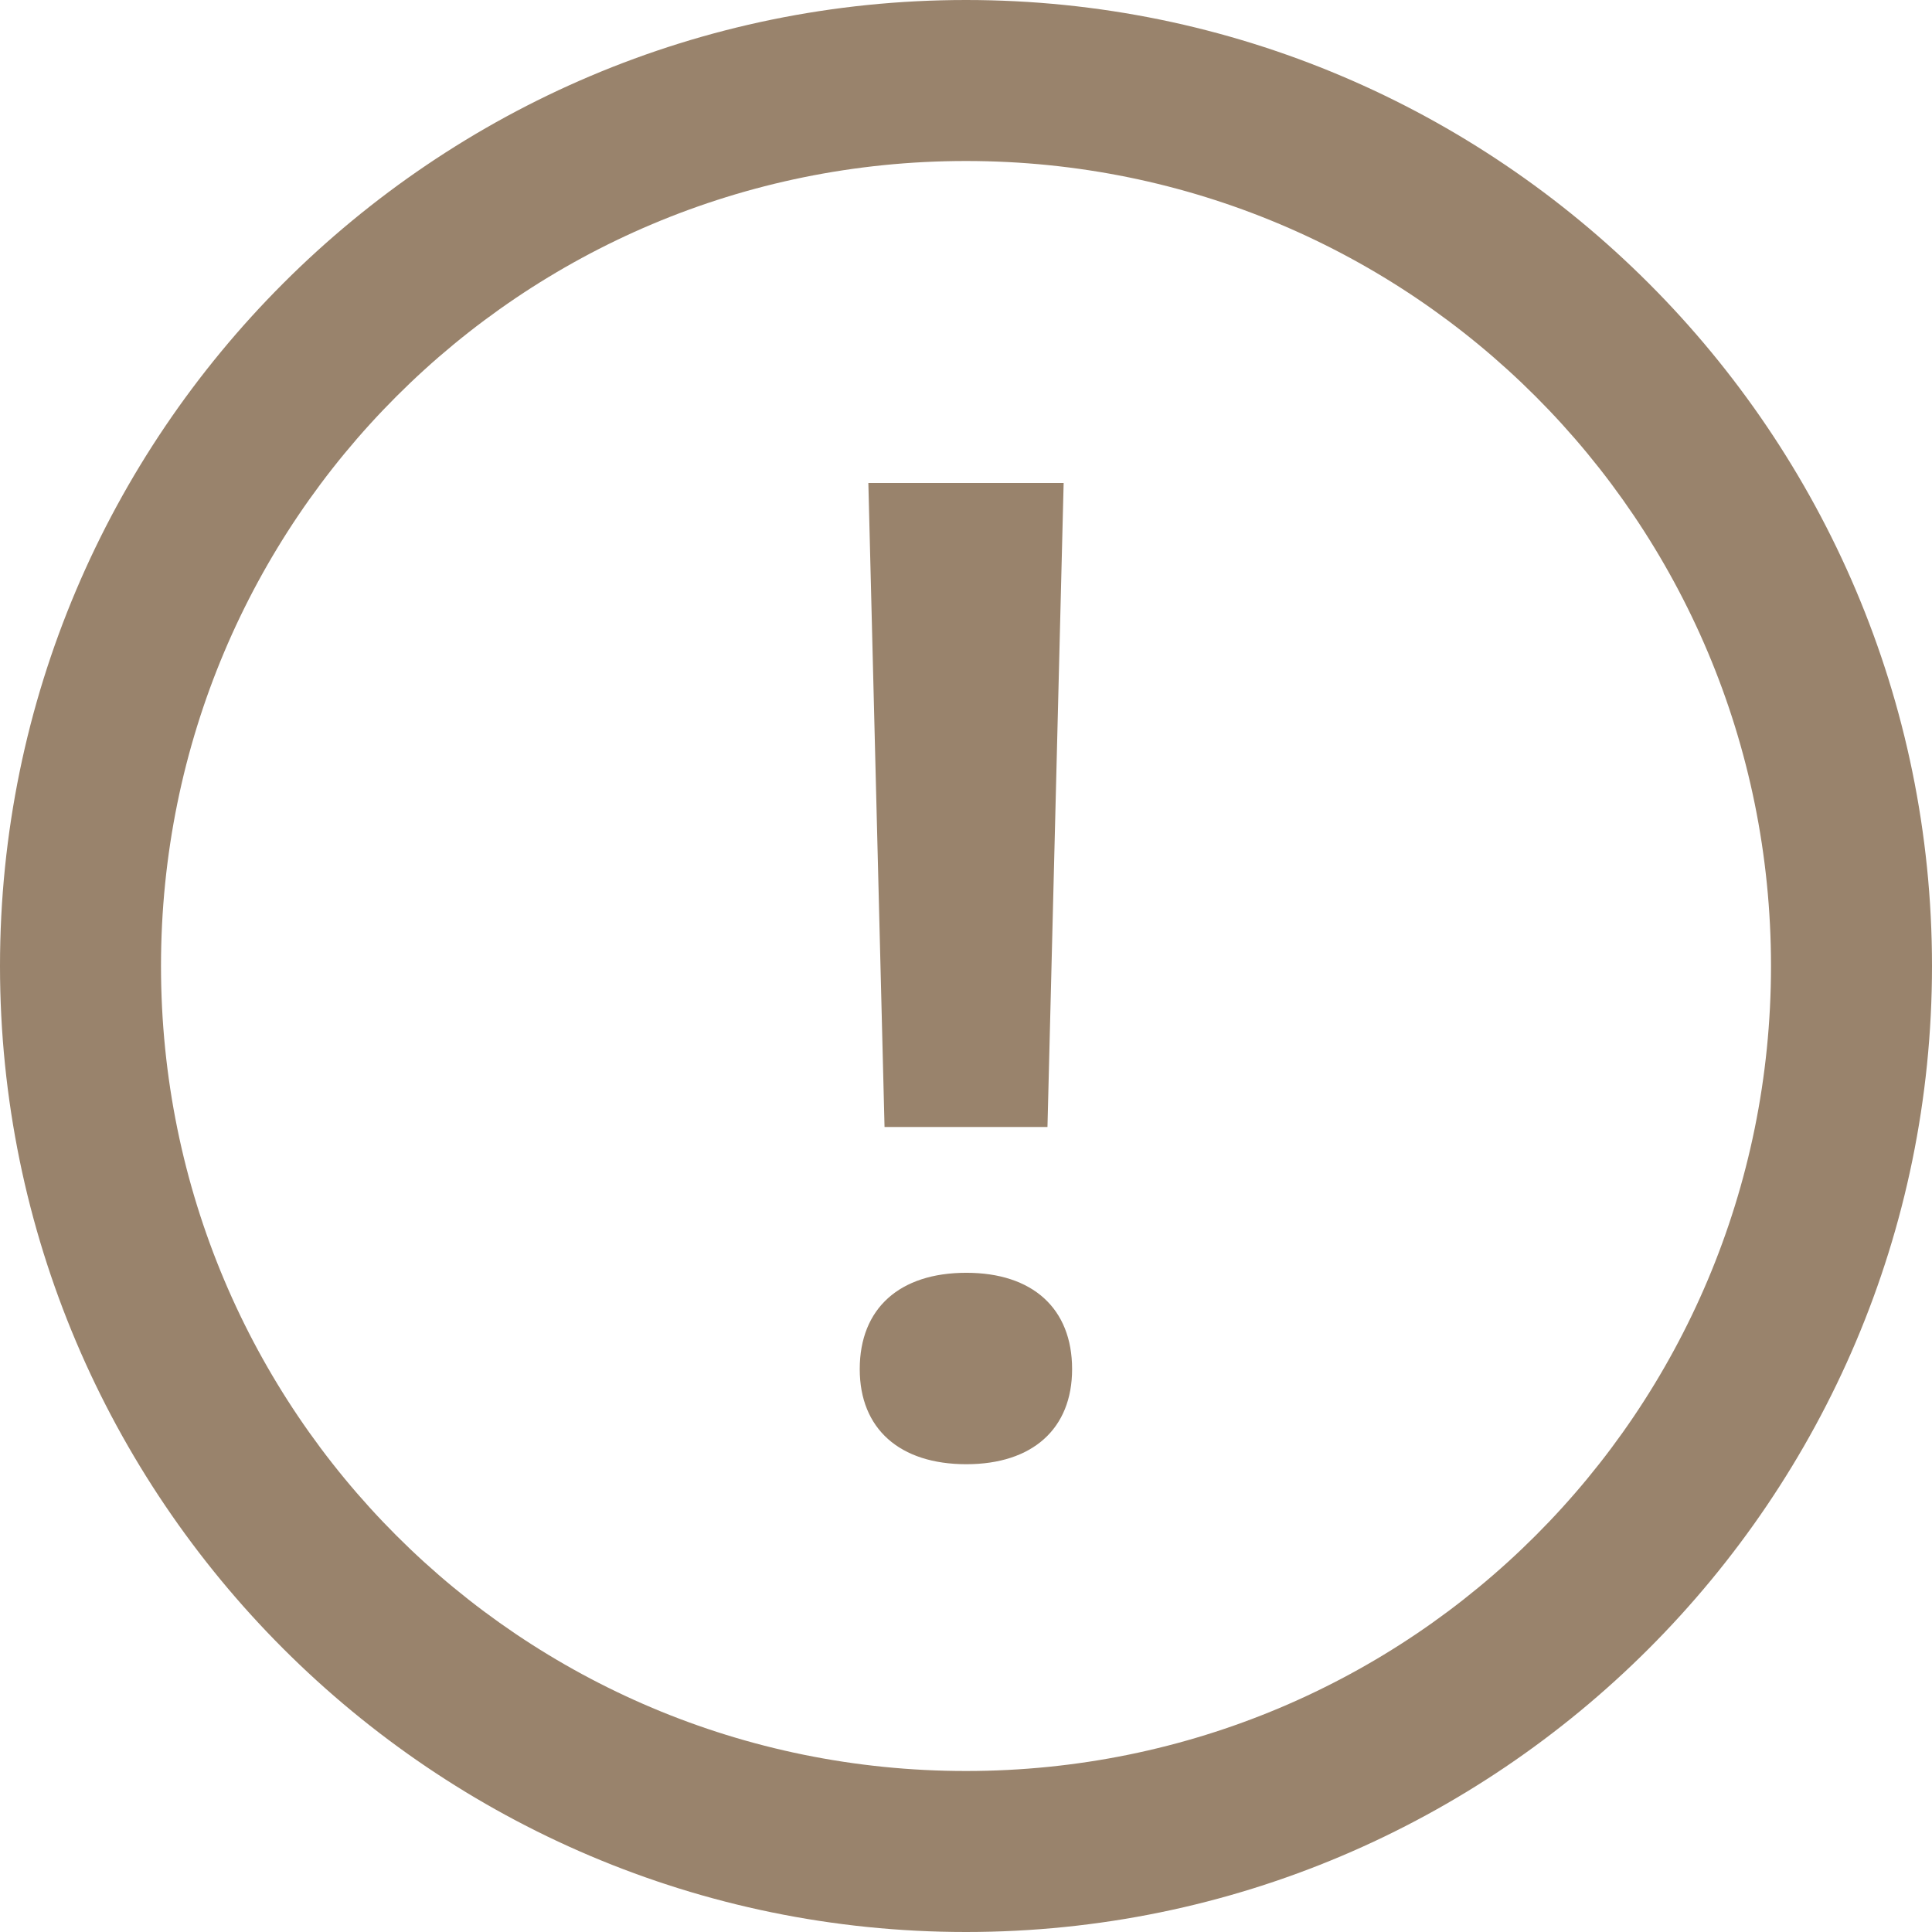 <?xml version="1.0" encoding="UTF-8" standalone="no"?><svg xmlns="http://www.w3.org/2000/svg" xmlns:xlink="http://www.w3.org/1999/xlink" fill="#99836c" height="24" preserveAspectRatio="xMidYMid meet" version="1" viewBox="3.0 3.0 24.0 24.0" width="24" zoomAndPan="magnify"><g id="change1_1"><path d="M 15 3 C 8.384 3 3 8.384 3 15 C 3 21.616 8.384 27 15 27 C 21.616 27 27 21.616 27 15 C 27 8.384 21.616 3 15 3 z M 15 5 C 20.535 5 25 9.465 25 15 C 25 20.535 20.535 25 15 25 C 9.465 25 5 20.535 5 15 C 5 9.465 9.465 5 15 5 z M 13.787 9 L 13.988 17 L 16.012 17 L 16.213 9 L 13.787 9 z M 15.004 18.811 C 14.175 18.811 13.68 19.253 13.68 20.008 C 13.68 20.749 14.176 21.189 15.004 21.189 C 15.826 21.189 16.318 20.749 16.318 20.008 C 16.318 19.253 15.826 18.811 15.004 18.811 z" fill="inherit"/></g></svg>